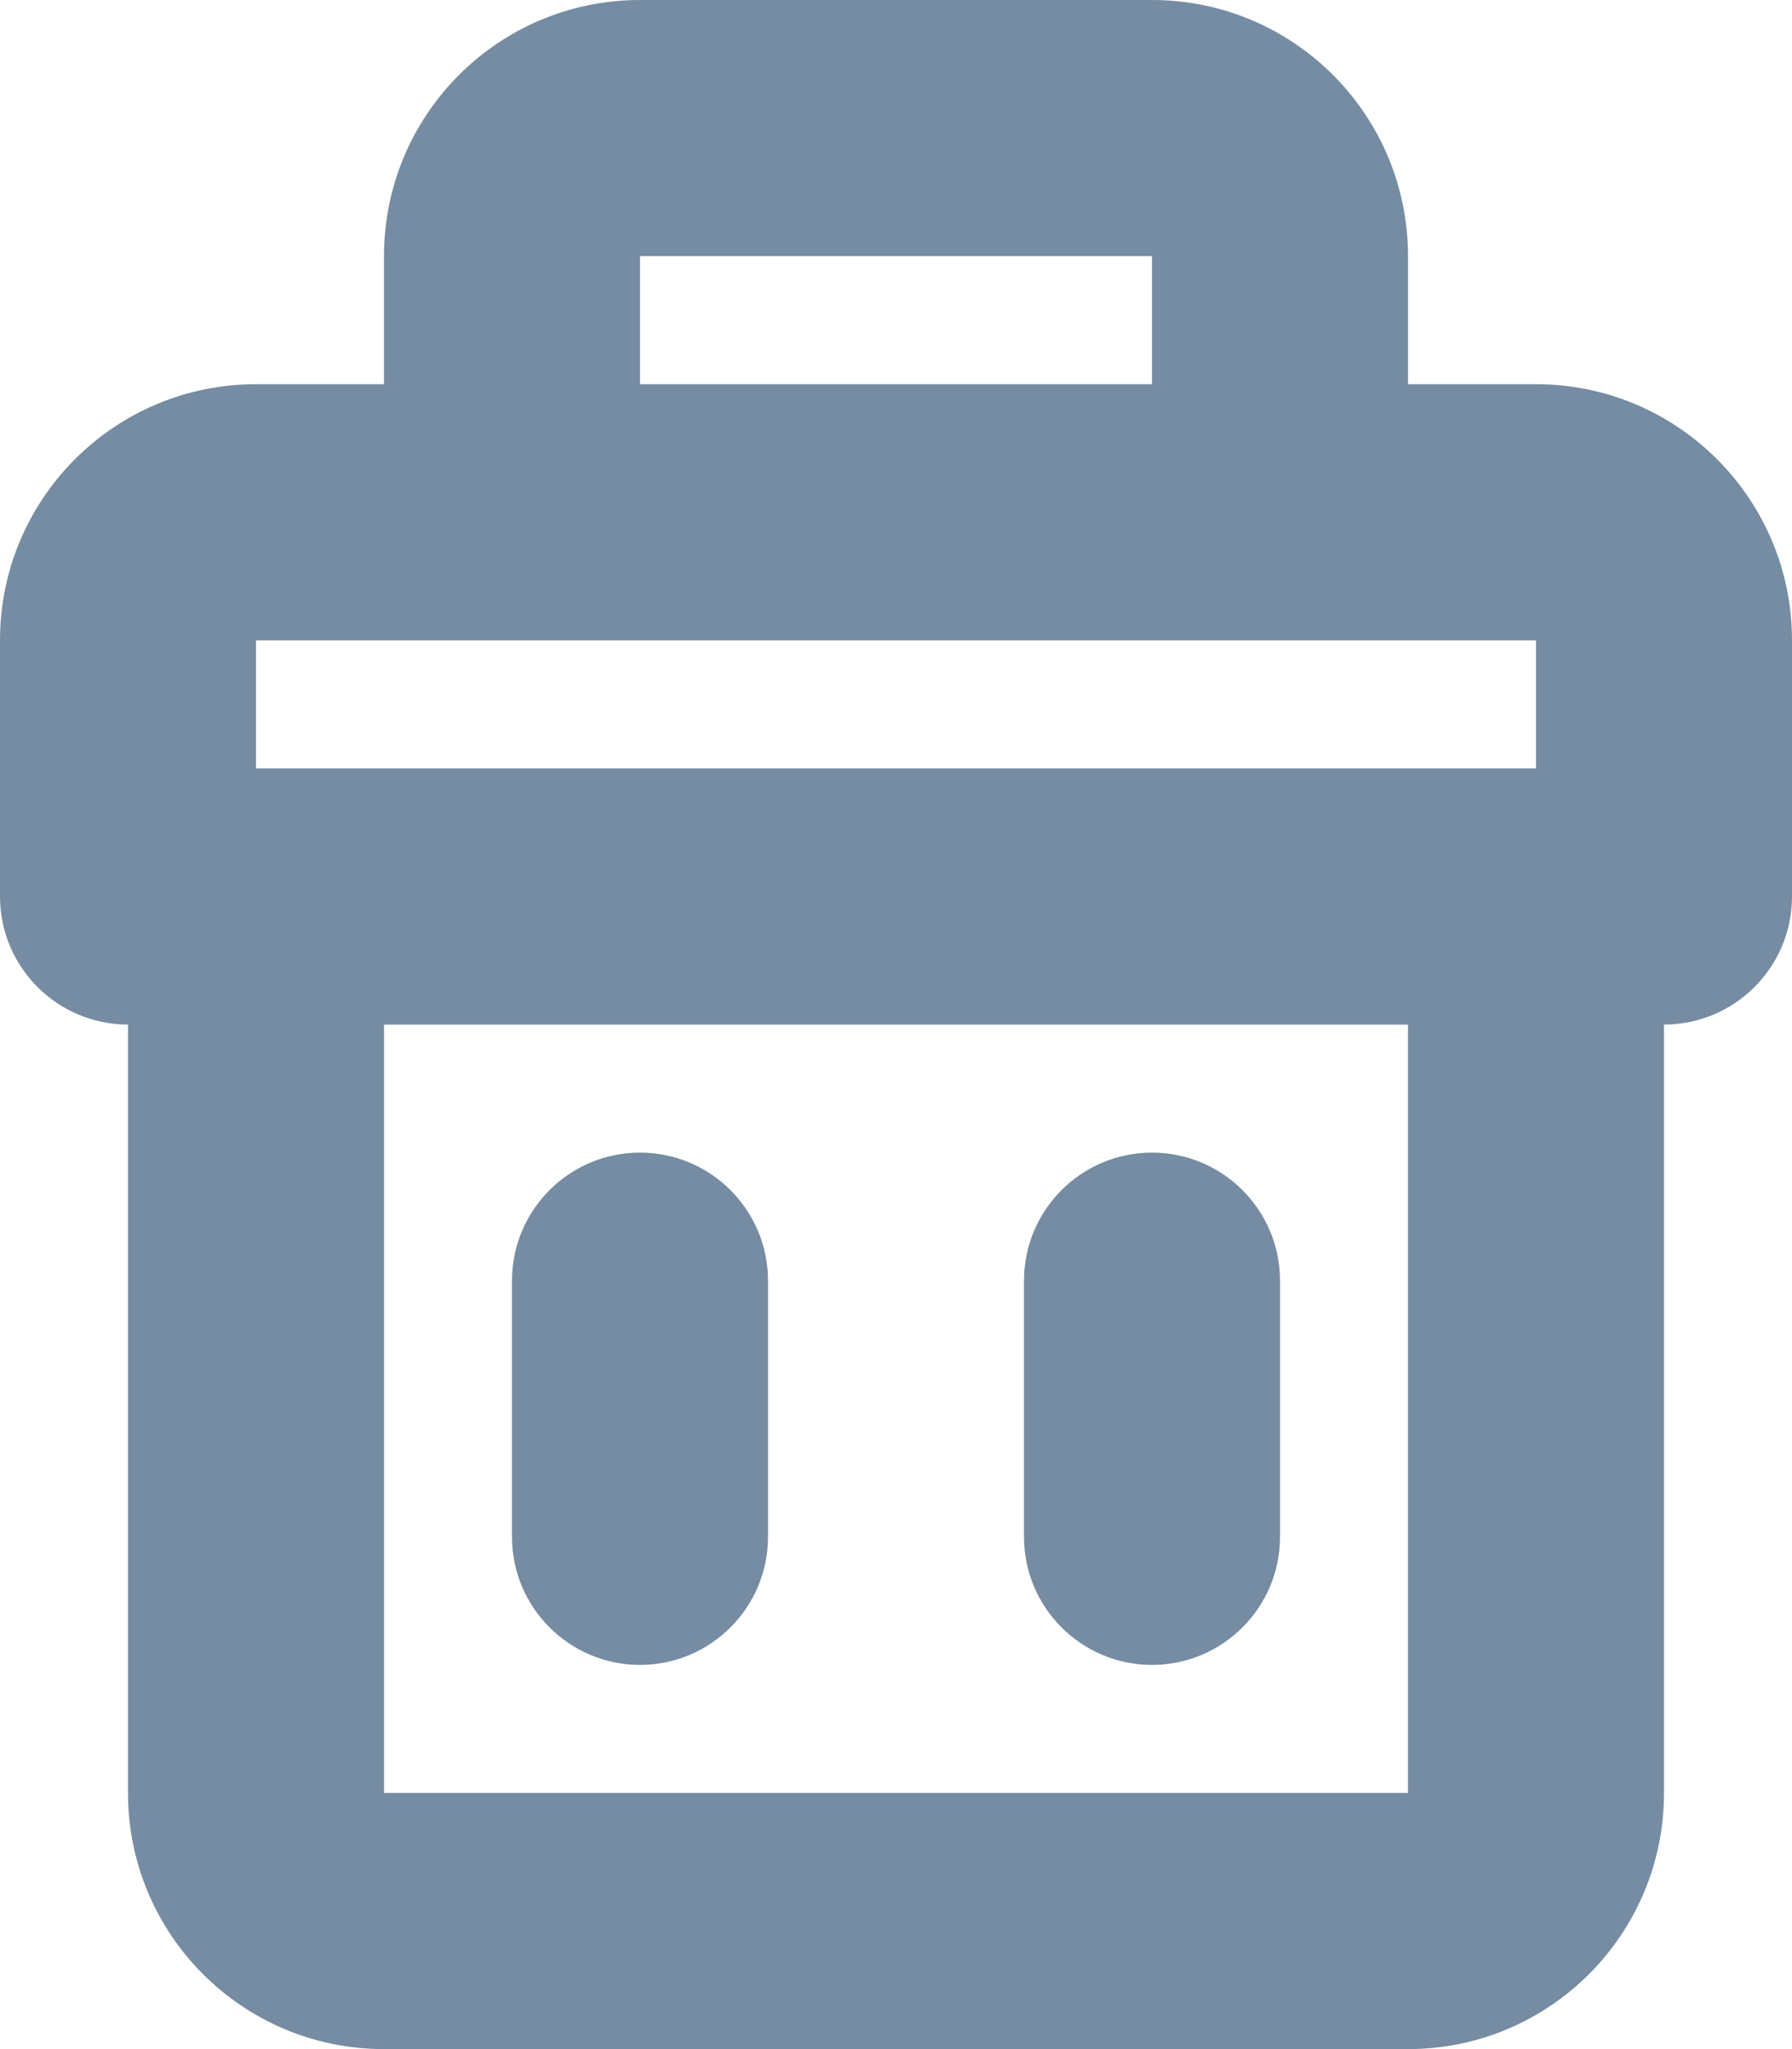 <?xml version="1.0" encoding="UTF-8"?>
<svg xmlns="http://www.w3.org/2000/svg" id="meteor-icon-kit__regular-trash-s" viewBox="0 0 14 16" fill="none">
  <path fill-rule="evenodd" clip-rule="evenodd" d="M4 10C4 9.448 4.448 9 5 9C5.552 9 6 9.448 6 10V12C6 12.552 5.552 13 5 13C4.448 13 4 12.552 4 12V10zM8 10C8 9.448 8.448 9 9 9C9.552 9 10 9.448 10 10V12C10 12.552 9.552 13 9 13C8.448 13 8 12.552 8 12V10zM3 3V2C3 0.895 3.895 0 5 0H9C10.105 0 11 0.895 11 2V3H12C13.105 3 14 3.895 14 5V7C14 7.552 13.552 8 13 8V14C13 15.105 12.105 16 11 16H3C1.895 16 1 15.105 1 14V8C0.448 8 0 7.552 0 7V5C0 3.895 0.895 3 2 3H3zM12 5H2V6H12V5zM3 8V14H11V8H3zM5 3H9V2H5V3z" fill="#758CA3"></path>
</svg>
